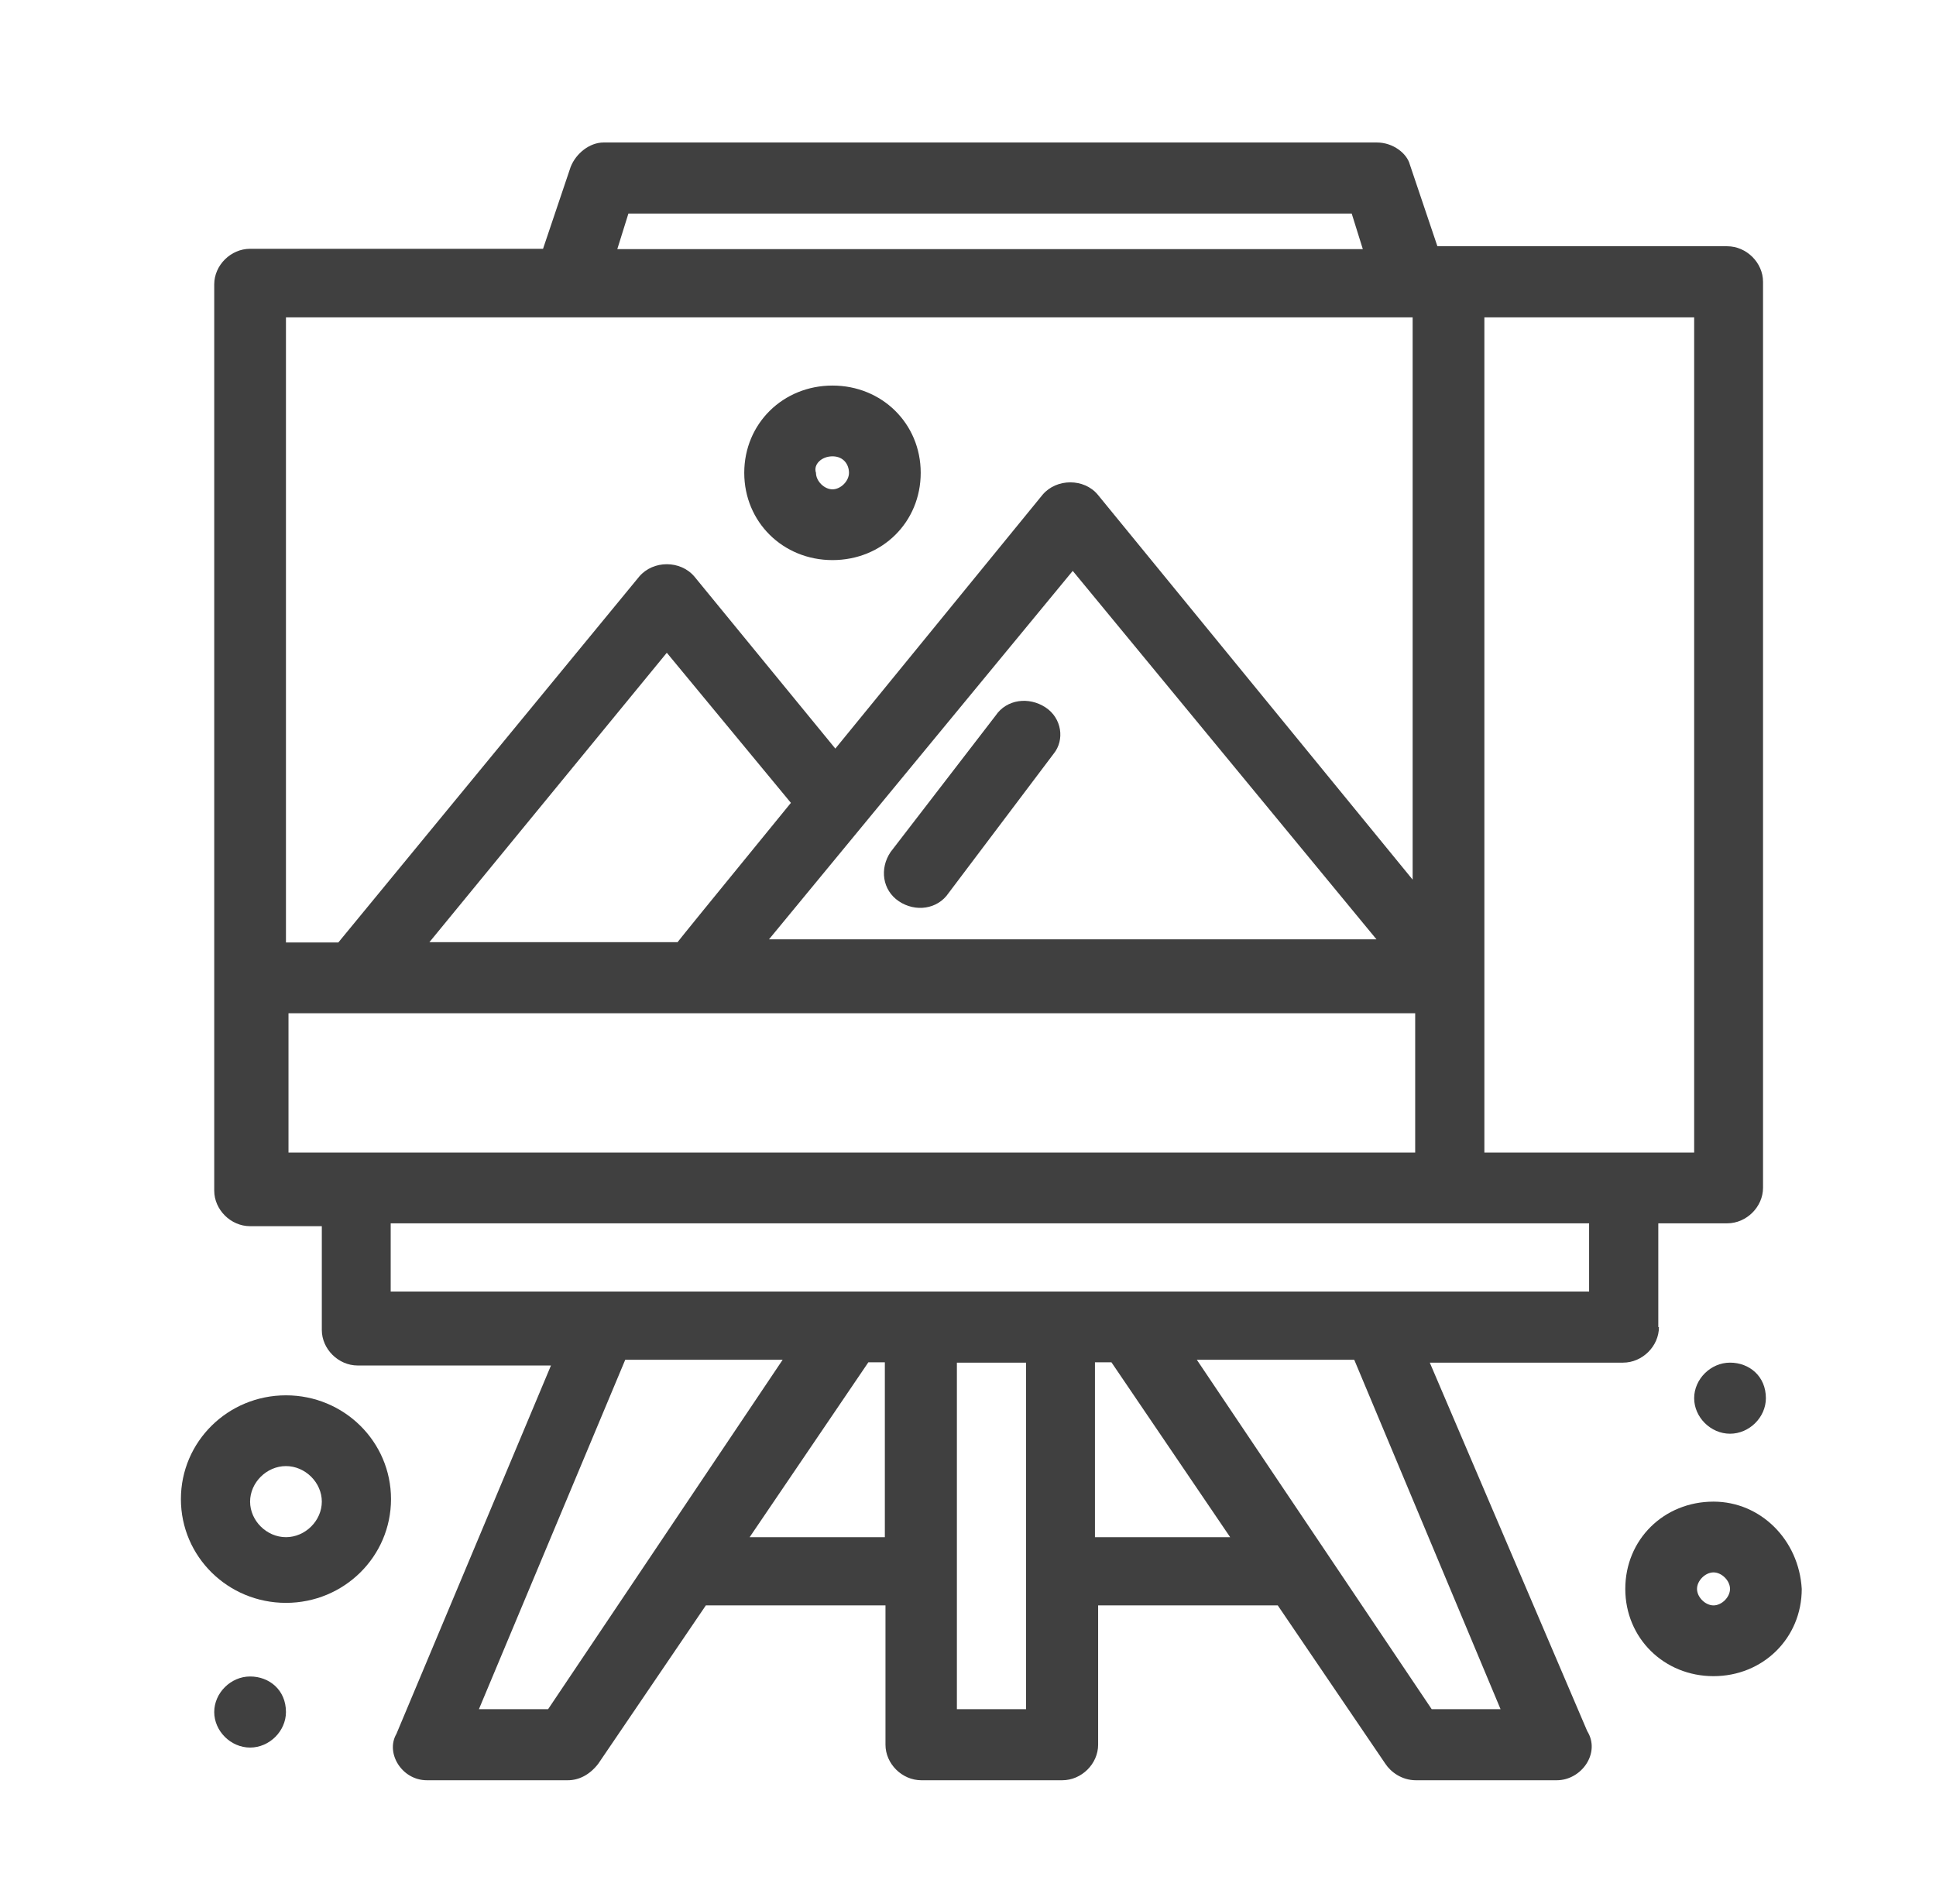 <?xml version="1.0" encoding="UTF-8"?><svg id="Calque_1" xmlns="http://www.w3.org/2000/svg" viewBox="0 0 61 60"><defs><style>.cls-1{fill:#404040;}</style></defs><path class="cls-1" d="M52.25,41.82v-3.27h2.17c.61,0,1.13-.52,1.13-1.12V8.88c0-.6-.52-1.12-1.13-1.12h-9.13l-.87-2.58c-.09-.34-.52-.69-1.04-.69h-24.36c-.44,0-.87.34-1.04.77l-.87,2.58H7.88c-.61,0-1.13.52-1.13,1.12v28.56c0,.6.52,1.12,1.13,1.12h2.26v3.27c0,.6.52,1.12,1.13,1.12h6.09l-4.87,11.61c-.35.6.17,1.46.96,1.46h4.44c.35,0,.69-.17.96-.52l3.39-4.99h5.66v4.39c0,.6.52,1.12,1.13,1.12h4.44c.61,0,1.13-.52,1.13-1.12v-4.39h5.66l3.39,4.99c.17.26.52.52.96.52h4.44c.78,0,1.39-.86.96-1.55l-4.96-11.61h6.09c.61,0,1.13-.52,1.13-1.12ZM46.77,10h6.61v26.32h-6.61V10ZM19.79,6.73h22.8l.35,1.12h-23.49l.35-1.12ZM9.01,10h35.5v17.72l-9.92-12.13c-.43-.52-1.3-.52-1.74,0l-6.53,8-4.44-5.42c-.44-.52-1.3-.52-1.74,0l-9.48,11.53h-1.65V10ZM21.36,29.69h-7.83l7.48-9.12,3.91,4.73c-5.48,6.71-2.78,3.44-3.57,4.39ZM33.8,17.99l9.57,11.61h-19.14l9.57-11.61ZM9.09,36.32v-4.39h35.5v4.39H9.09ZM17.27,53.86h-2.18l4.61-11.01h4.96l-7.39,11.01ZM27.89,48.44h-4.27l3.74-5.51h.52v5.51ZM32.33,53.86h-2.18v-10.92h2.18v10.92ZM34.5,48.44v-5.51h.52l3.74,5.51h-4.26ZM47.29,53.86h-2.18l-7.4-11.01h4.96l4.61,11.01ZM50.07,40.7H12.31v-2.15h37.76v2.15Z"/><path class="cls-1" d="M54.51,42.94c-.61,0-1.13.52-1.13,1.12s.52,1.12,1.13,1.12,1.13-.52,1.13-1.12c0-.69-.52-1.12-1.13-1.12Z"/><path class="cls-1" d="M7.88,52.83c-.61,0-1.13.52-1.13,1.12s.52,1.12,1.13,1.12,1.13-.52,1.13-1.12c0-.69-.52-1.12-1.13-1.12Z"/><path class="cls-1" d="M26.23,17.65c1.57,0,2.78-1.2,2.78-2.75s-1.22-2.75-2.78-2.75-2.78,1.2-2.78,2.75,1.22,2.75,2.78,2.75ZM26.23,14.38c.35,0,.52.26.52.52s-.26.52-.52.52-.52-.26-.52-.52c-.09-.26.17-.52.52-.52Z"/><path class="cls-1" d="M53.99,47.32c-1.57,0-2.78,1.2-2.78,2.75s1.22,2.75,2.78,2.75,2.78-1.2,2.78-2.75c-.09-1.55-1.3-2.75-2.78-2.75ZM53.99,50.59c-.26,0-.52-.26-.52-.52s.26-.52.52-.52.52.26.52.52-.26.52-.52.52Z"/><path class="cls-1" d="M9.01,43.97c-1.83,0-3.31,1.46-3.31,3.27s1.48,3.27,3.31,3.27,3.31-1.46,3.31-3.27-1.48-3.27-3.31-3.27ZM9.01,48.44c-.61,0-1.13-.52-1.13-1.12s.52-1.12,1.13-1.12,1.13.52,1.13,1.12-.52,1.12-1.13,1.12Z"/><path class="cls-1" d="M31.37,22.55l-3.31,4.3c-.35.52-.26,1.2.26,1.55.52.35,1.22.26,1.57-.26l3.31-4.39c.35-.43.26-1.12-.26-1.46-.52-.34-1.22-.26-1.57.26Z"/></svg>